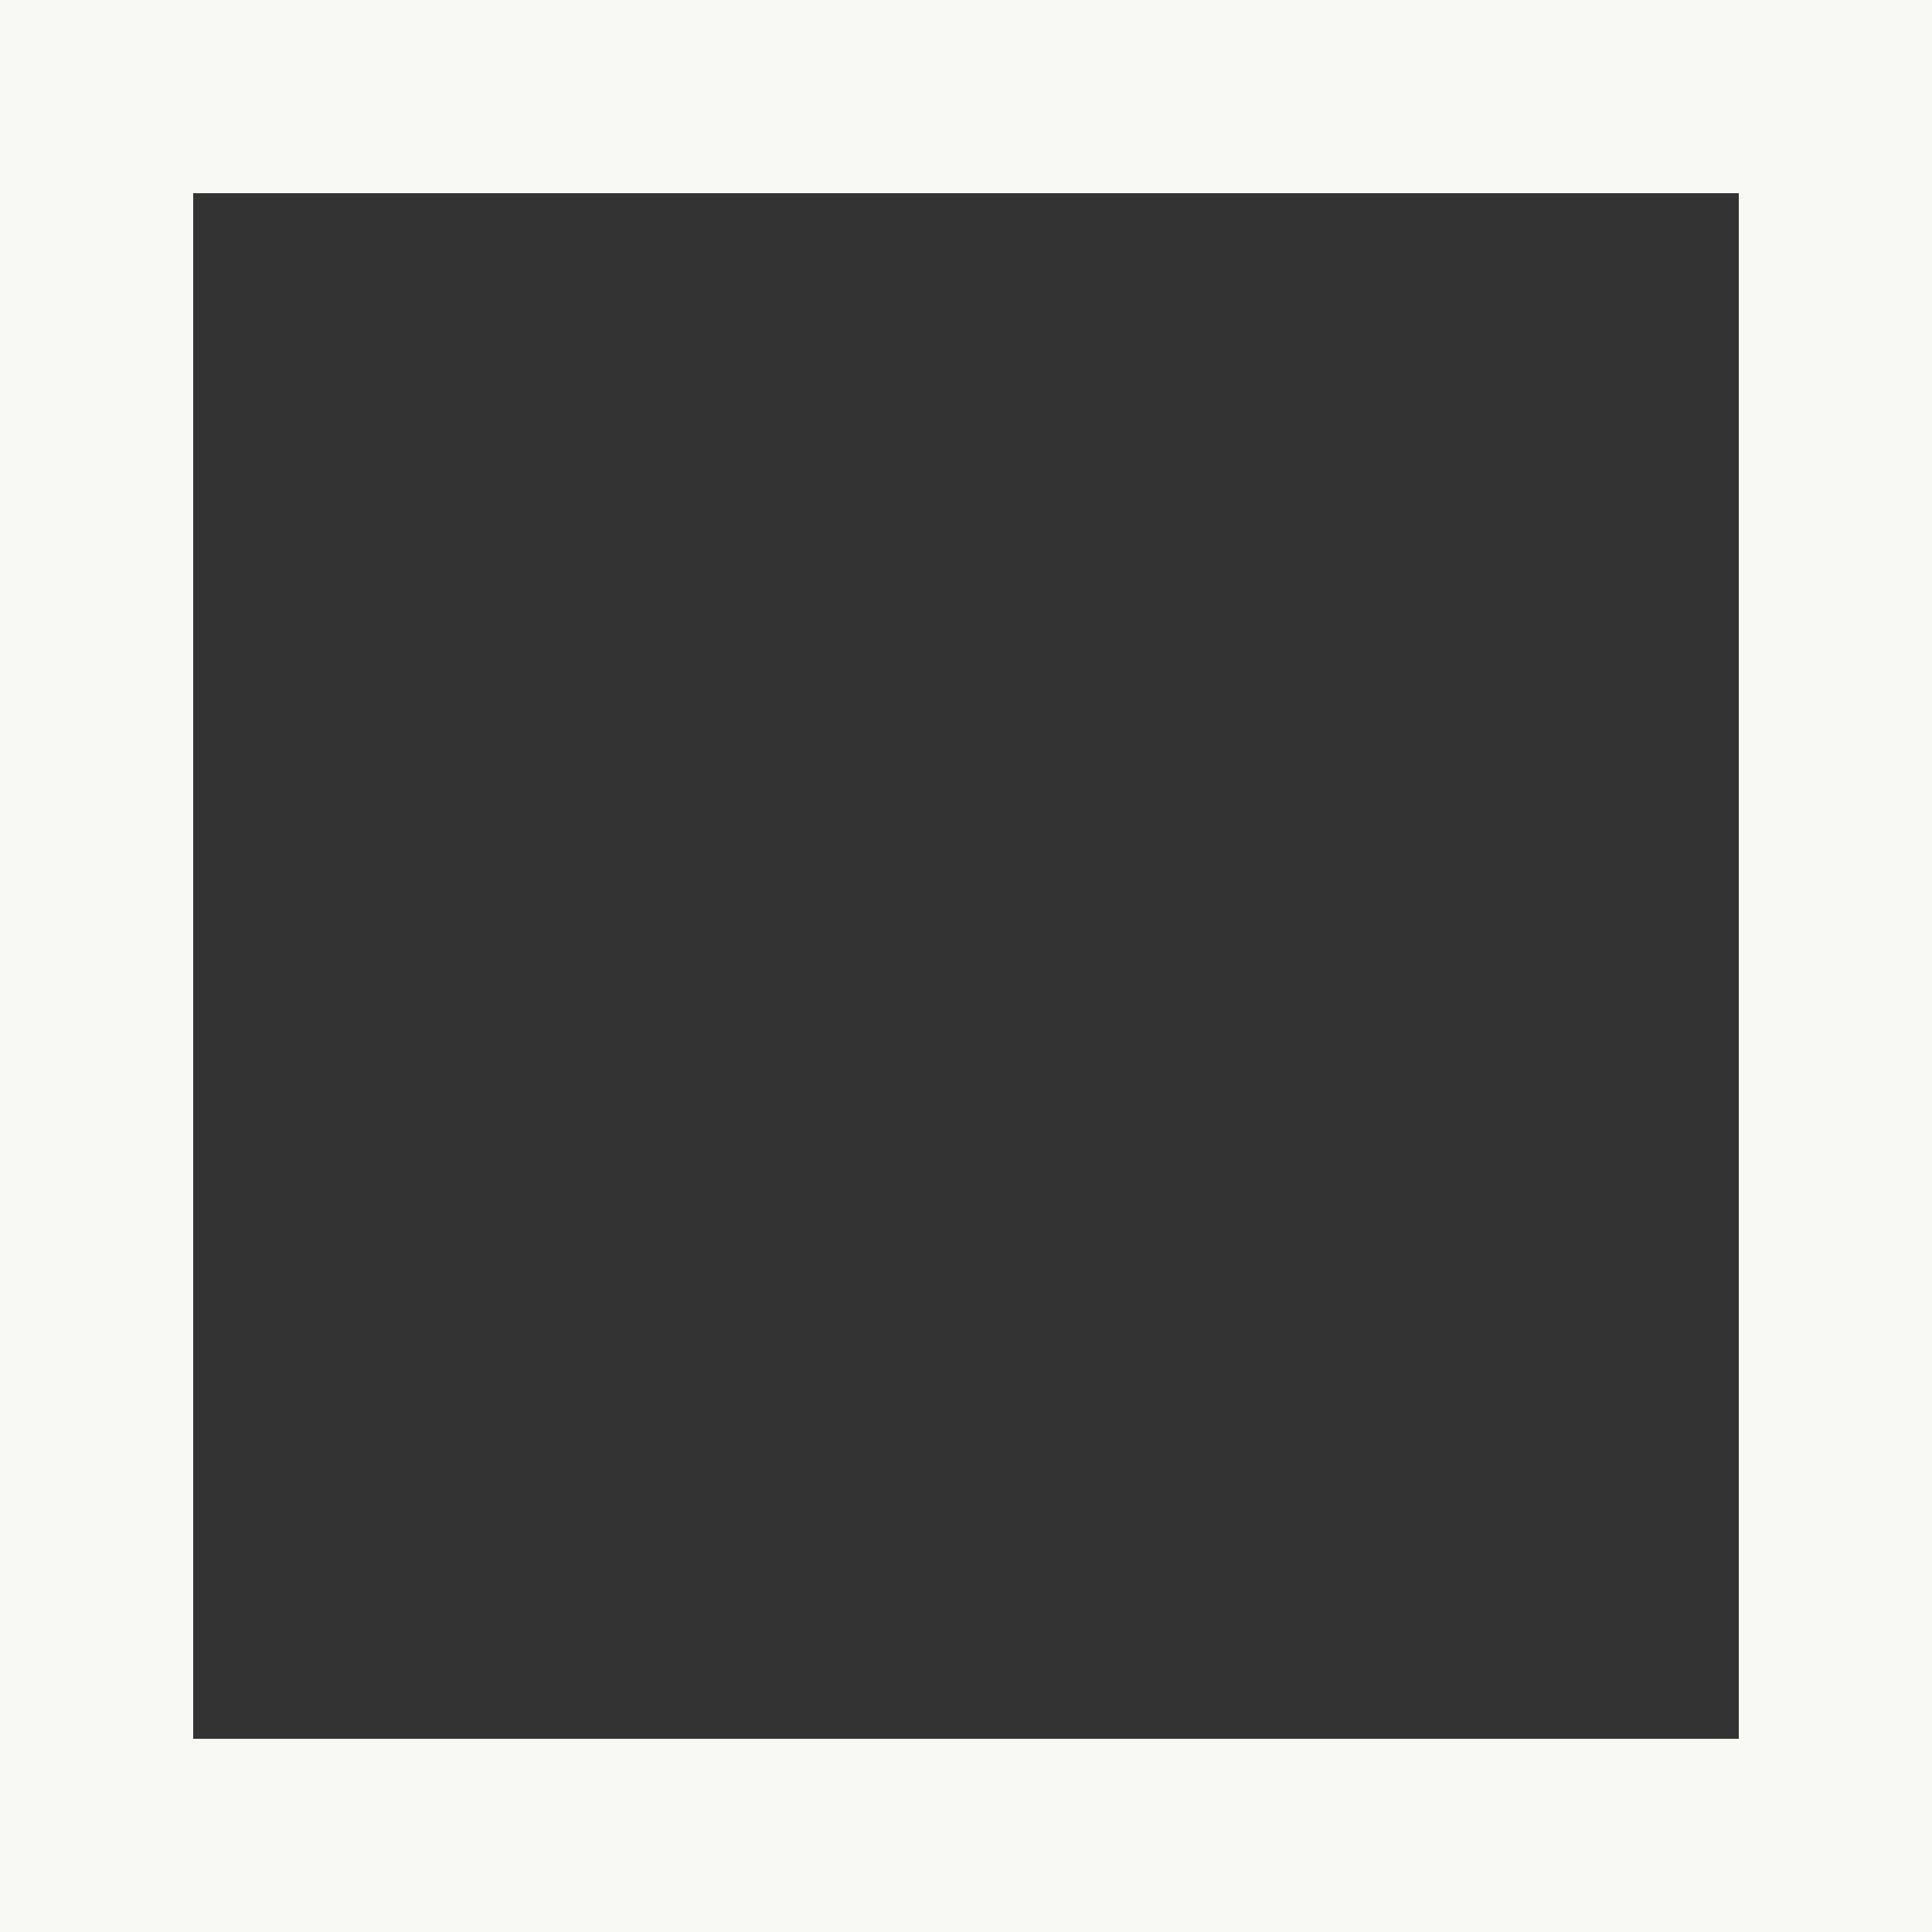 <svg width="20" height="20" viewBox="0 0 20 20" fill="none" xmlns="http://www.w3.org/2000/svg">
  <rect x="0" y="0" width="20" height="20" fill="#333333" stroke="none"/>
  <path fill-rule="evenodd" clip-rule="evenodd" d="M18 2H2V18H18V2ZM0 0V20H20V0H0Z" fill="#F8F8F5" />
</svg>